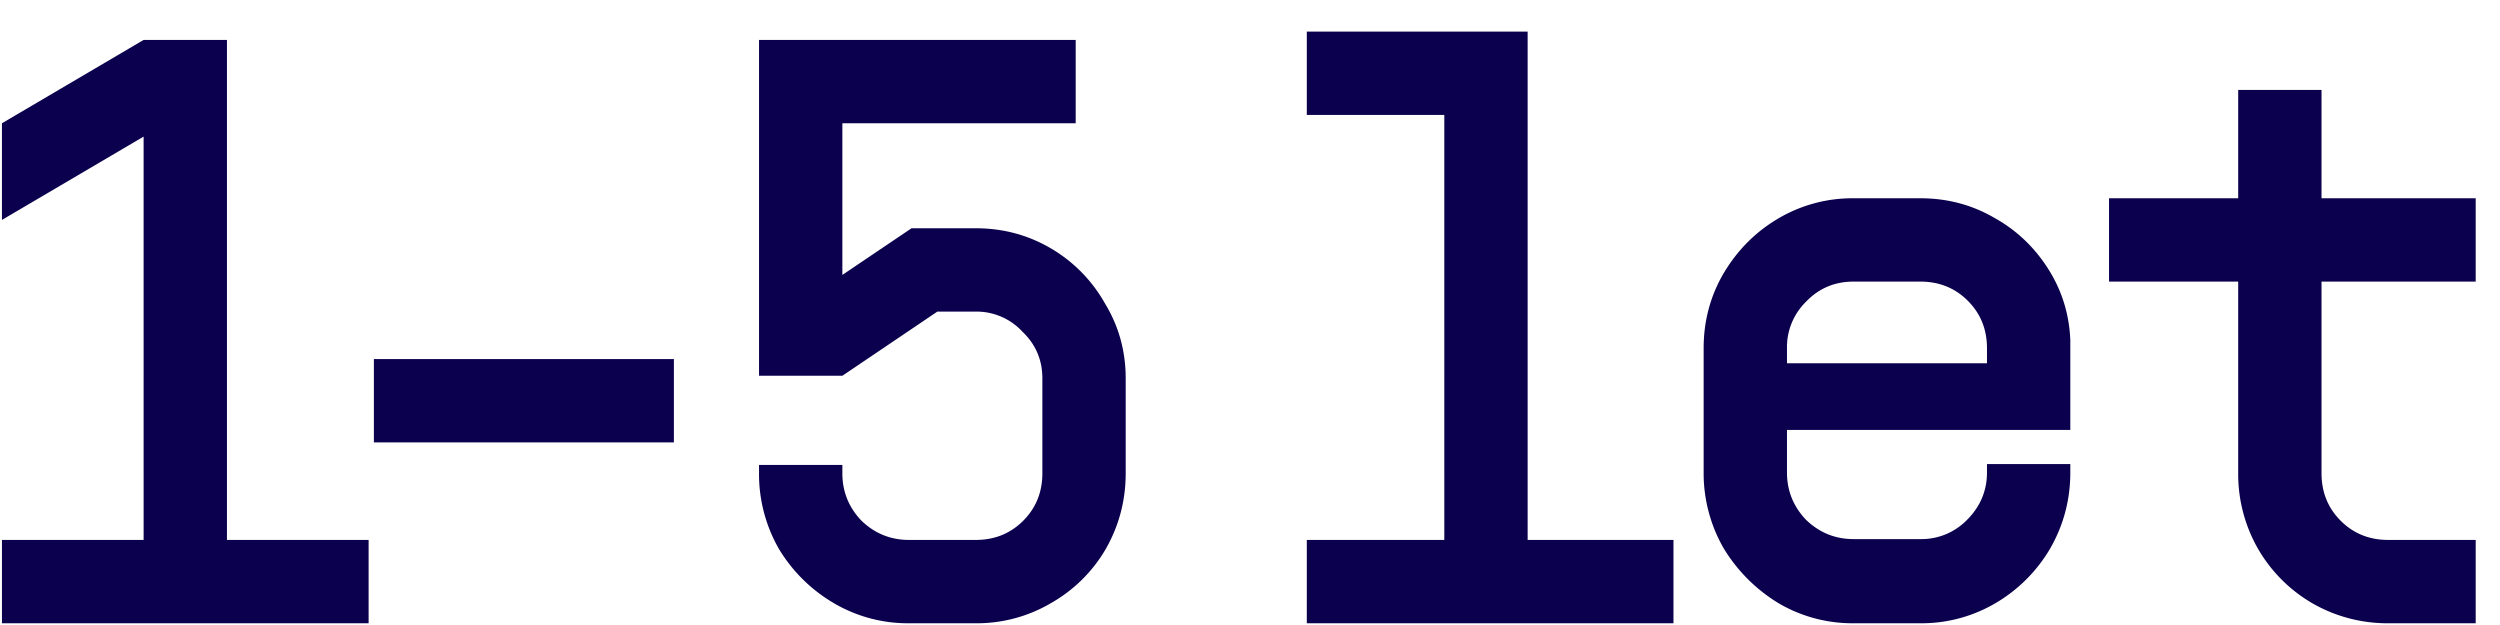 <svg xmlns="http://www.w3.org/2000/svg" width="72" height="18" fill="none" viewBox="0 0 72 18"><path fill="#0a004d" d="M.056 15.55h4.08V3.934l-4.08 2.4V3.55l4.08-2.4h2.4v14.4h4.08v2.4H.056zm10.712-5.208h8.64v2.4h-8.64zm19.252.552q0-.792-.576-1.344a1.8 1.8 0 0 0-1.344-.576h-1.104l-2.736 1.848h-2.4V1.15h9.12v2.4h-6.72v4.368l1.992-1.344H28.1q1.176 0 2.16.576a4.24 4.24 0 0 1 1.56 1.584q.6.984.6 2.16v2.736q0 1.176-.576 2.184a4.24 4.24 0 0 1-1.584 1.56 4.2 4.2 0 0 1-2.16.576h-1.92a4.2 4.2 0 0 1-2.16-.576 4.5 4.5 0 0 1-1.584-1.56 4.33 4.33 0 0 1-.576-2.184v-.24h2.4v.24q0 .792.552 1.368.576.552 1.368.552h1.92q.816 0 1.368-.552t.552-1.368zm7.616 4.656h3.96V3.31h-3.96V.91h6.36v14.64h4.2v2.4h-10.56zm15.749 2.4a4.2 4.2 0 0 1-2.16-.576 4.7 4.7 0 0 1-1.584-1.584 4.33 4.33 0 0 1-.576-2.184V10.03q0-1.176.576-2.16.6-1.008 1.584-1.584a4.2 4.2 0 0 1 2.16-.576h1.92q1.152 0 2.112.552.96.528 1.56 1.464t.648 2.064v2.592h-8.16v1.224q0 .792.552 1.368.576.552 1.368.552h1.92a1.83 1.83 0 0 0 1.344-.552q.576-.576.576-1.368v-.24h2.4v.24q0 1.176-.576 2.184a4.4 4.4 0 0 1-1.584 1.584 4.2 4.2 0 0 1-2.16.576zm3.84-7.488v-.432q0-.816-.552-1.368t-1.368-.552h-1.92q-.816 0-1.368.576a1.83 1.83 0 0 0-.552 1.344v.432zM68.78 17.95a4.33 4.33 0 0 1-2.184-.576 4.3 4.3 0 0 1-1.56-1.56 4.33 4.33 0 0 1-.576-2.184V8.11h-3.72v-2.4h3.72V2.59h2.4v3.12h4.44v2.4h-4.44v5.52q0 .816.552 1.368t1.368.552h2.52v2.4z"></path></svg>